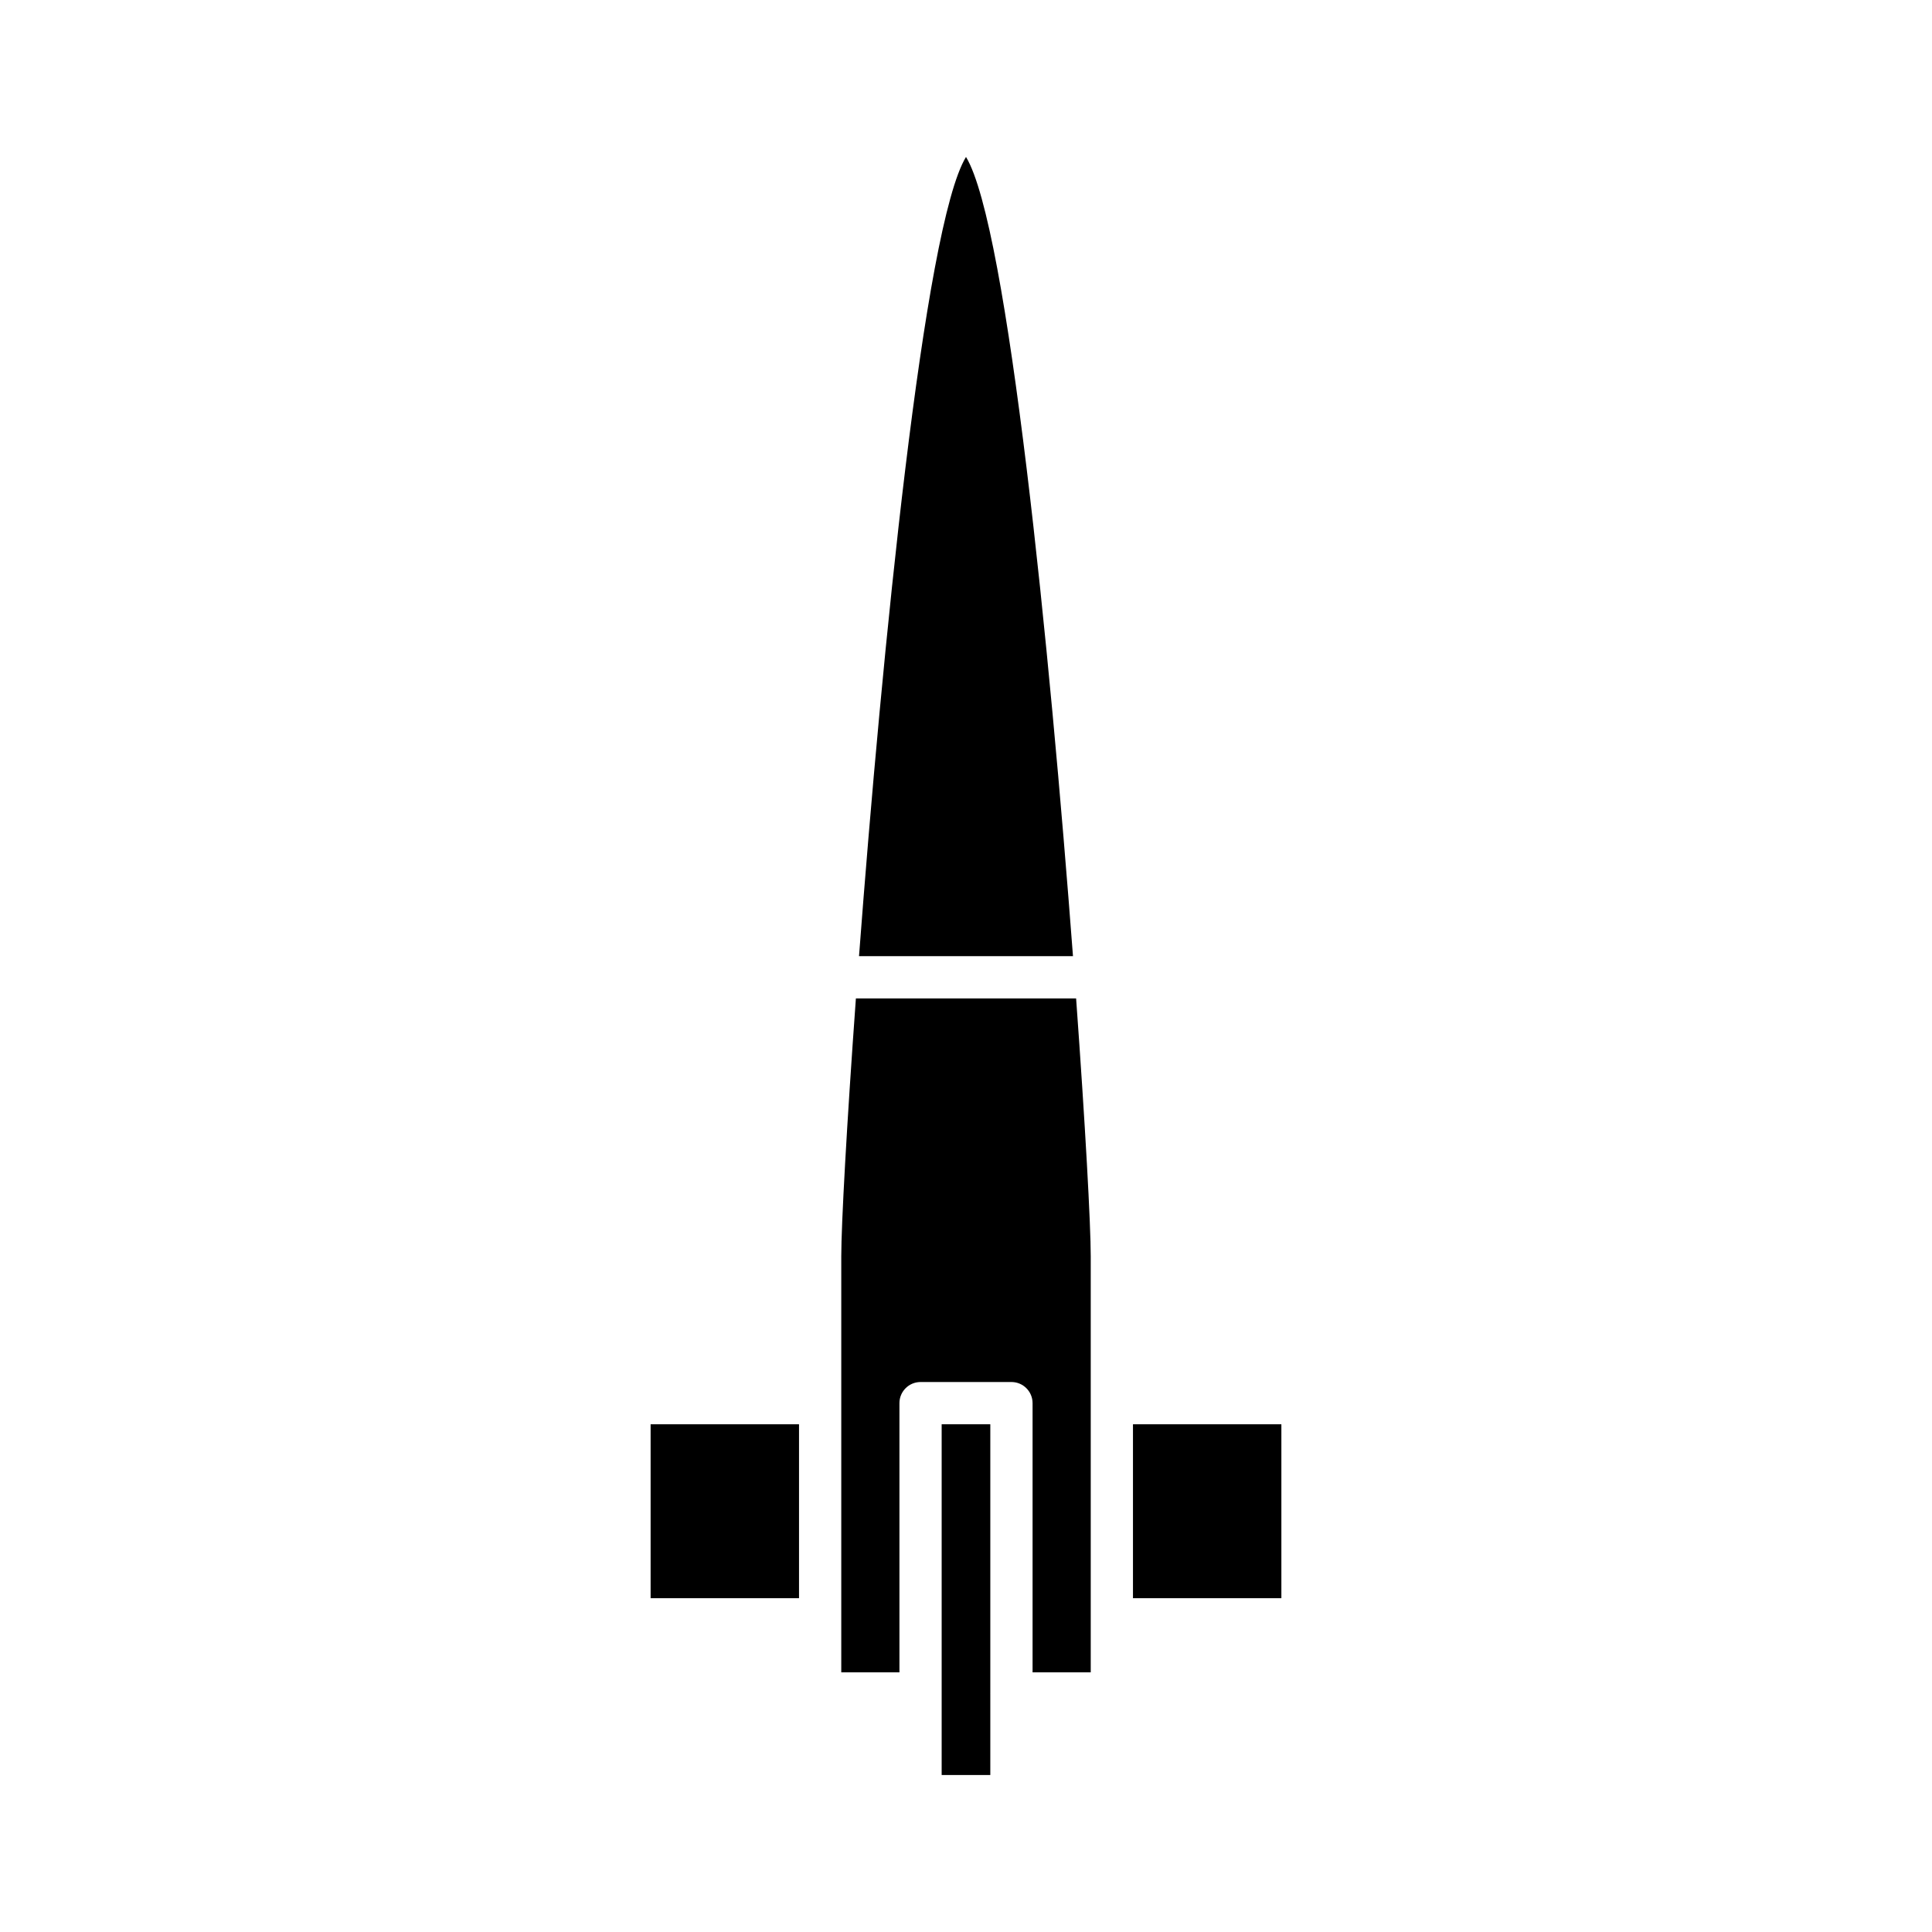 <?xml version="1.0" encoding="UTF-8"?>
<!-- Uploaded to: SVG Repo, www.svgrepo.com, Generator: SVG Repo Mixer Tools -->
<svg fill="#000000" width="800px" height="800px" version="1.1" viewBox="144 144 512 512" xmlns="http://www.w3.org/2000/svg">
 <g>
  <path d="m444.25 521.45h39.328v46.09h-39.328z"/>
  <path d="m316.42 521.45h39.328v46.09h-39.328z"/>
  <path d="m393.55 614.4h12.891v-21.59l-0.008-0.027 0.008-0.027v-71.312h-12.891z"/>
  <path d="m400 185.59c-11.129 18.23-22.27 131.3-28.352 211.8h56.703c-6.082-80.5-17.223-193.57-28.352-211.8z"/>
  <path d="m370.82 408.6c-2.438 33.625-3.875 59.961-3.875 68.328v110.26h15.414v-71.34c0-3.094 2.504-5.598 5.598-5.598h24.086c3.094 0 5.598 2.504 5.598 5.598v71.34h15.414v-110.26c0-8.367-1.438-34.703-3.875-68.328z"/>
 </g>
</svg>